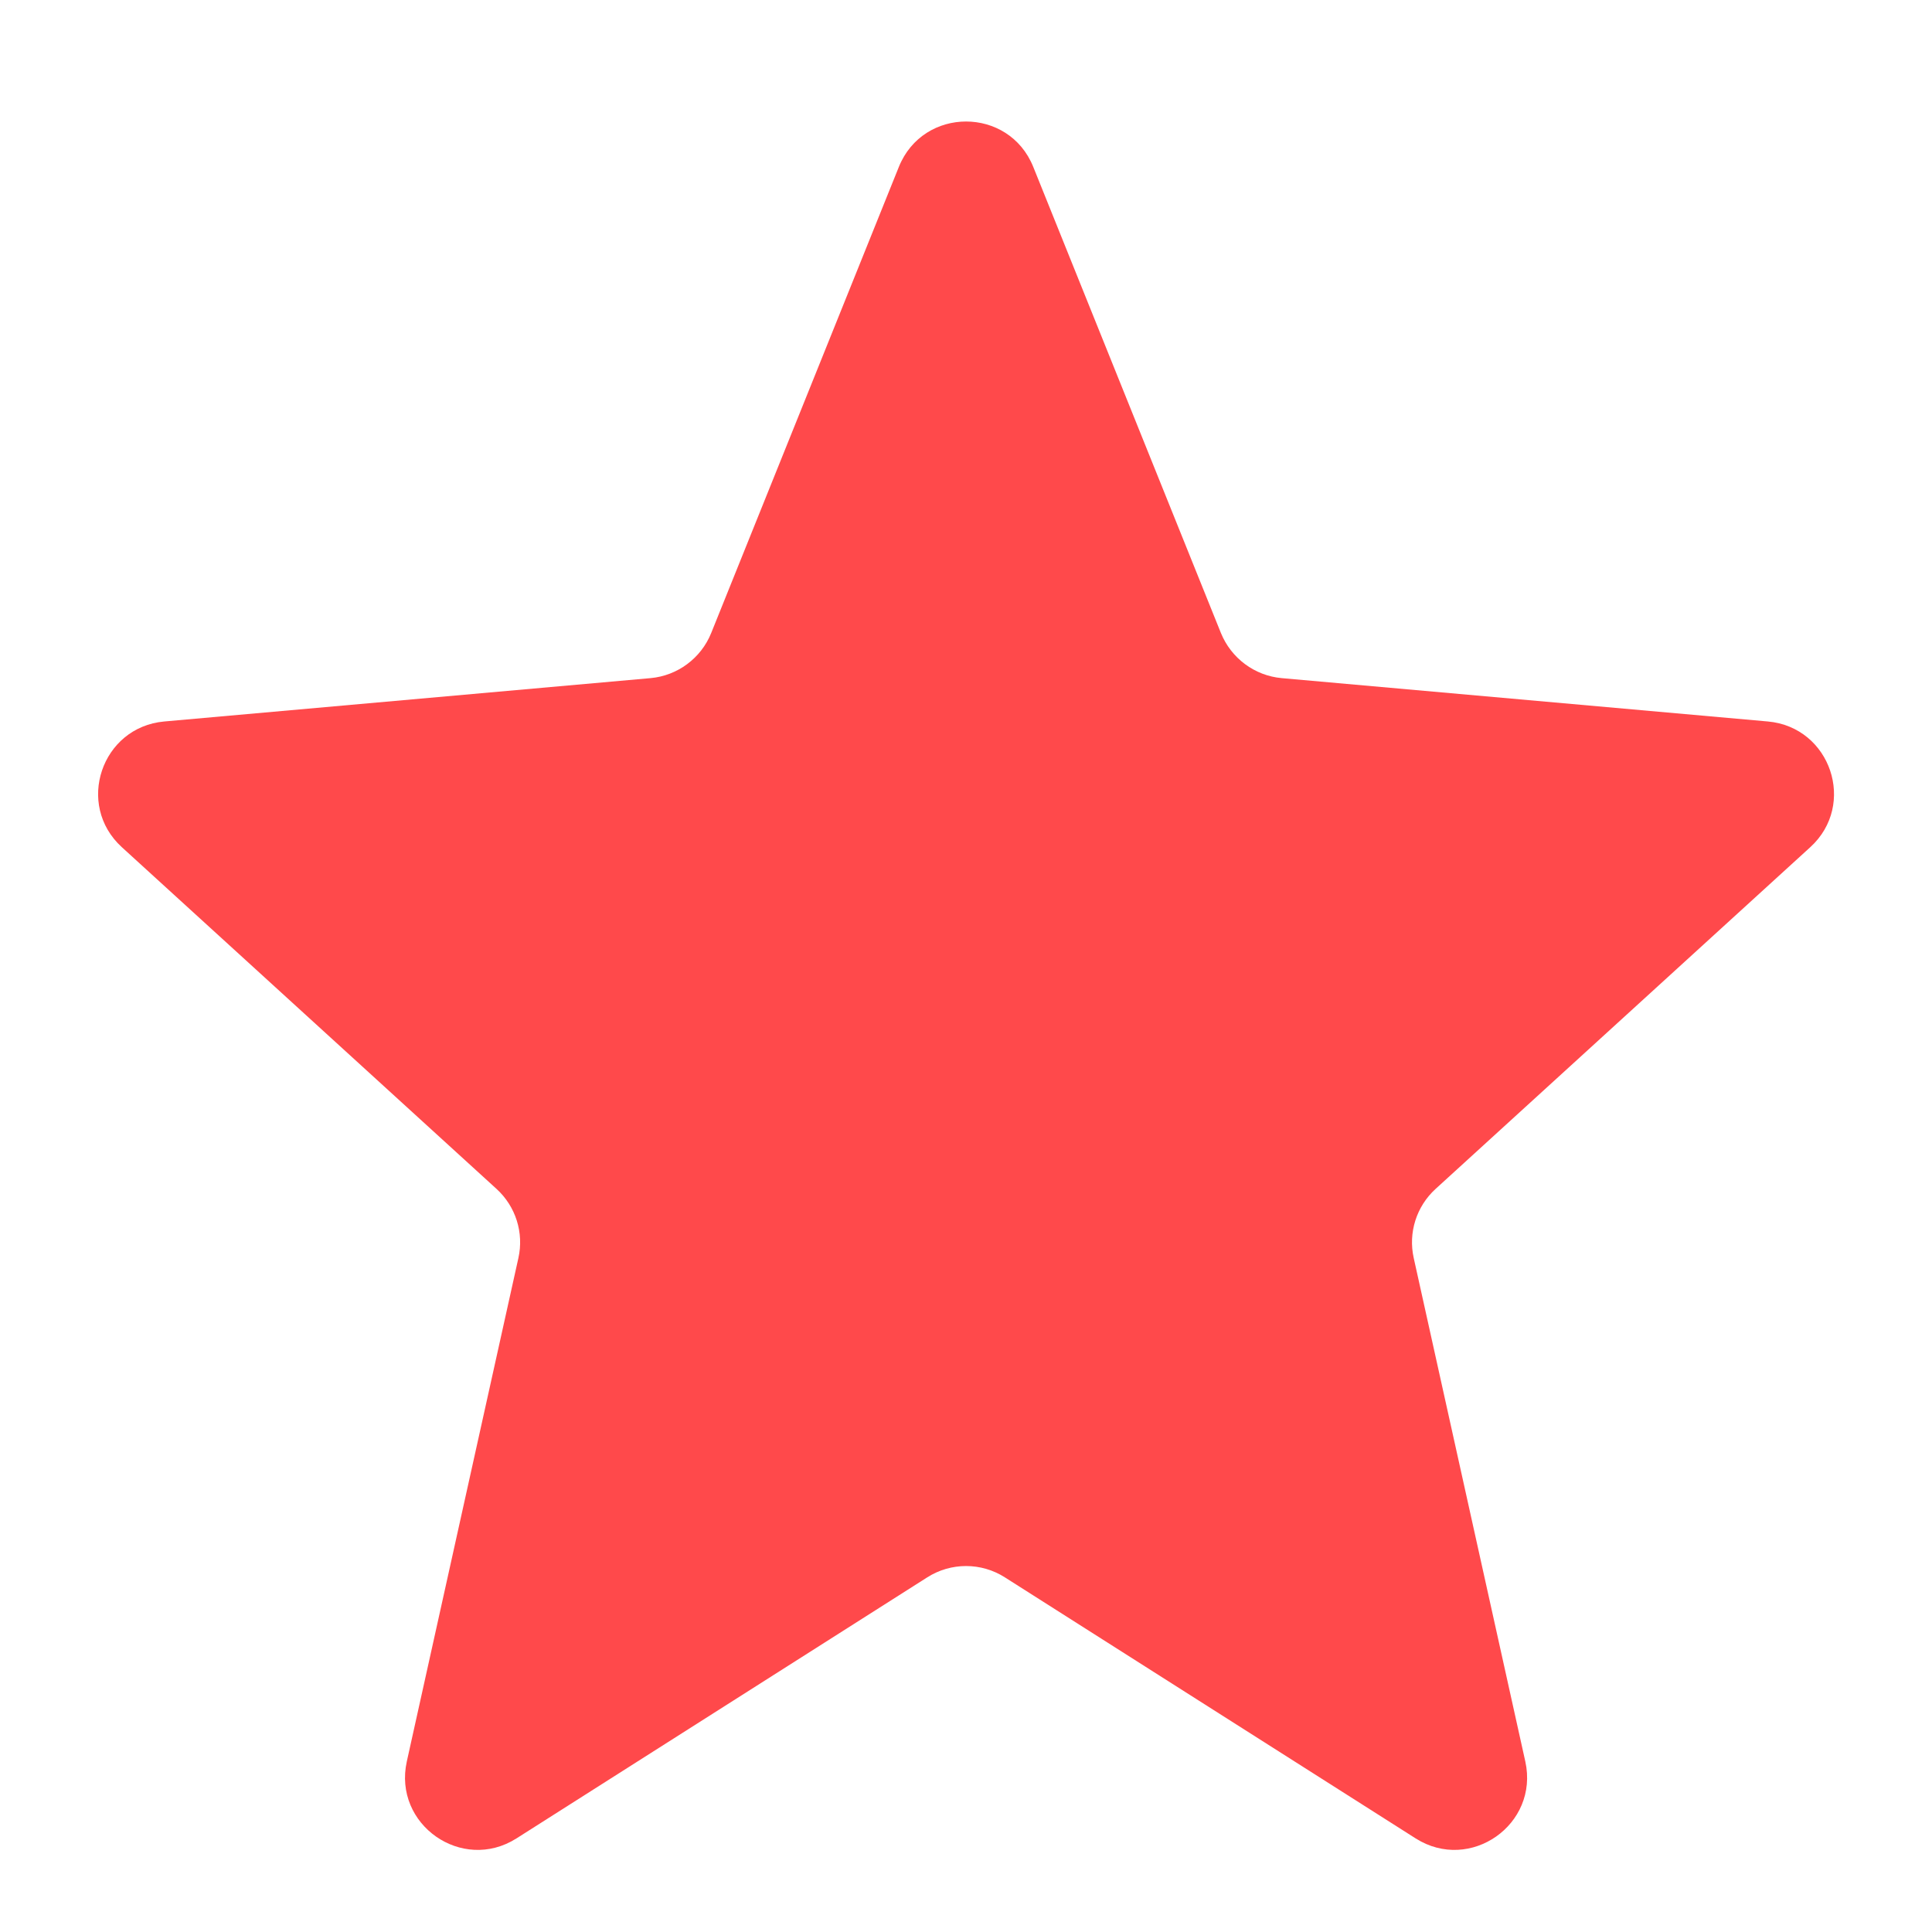 <svg width="16" height="16" viewBox="0 0 16 16" fill="none" xmlns="http://www.w3.org/2000/svg">
<path d="M7.679 13.063C7.875 12.938 8.126 12.938 8.322 13.063L11.724 15.225C12.175 15.511 12.747 15.11 12.632 14.588L11.708 10.419C11.661 10.209 11.73 9.991 11.889 9.846L14.992 7.016C15.378 6.664 15.161 6.022 14.641 5.975L10.615 5.616C10.39 5.596 10.196 5.451 10.111 5.242L8.557 1.382C8.355 0.881 7.646 0.881 7.444 1.382L5.89 5.242C5.806 5.451 5.611 5.596 5.387 5.616L1.36 5.975C0.84 6.022 0.623 6.664 1.009 7.016L4.112 9.846C4.271 9.991 4.34 10.209 4.293 10.419L3.369 14.588C3.254 15.11 3.826 15.511 4.277 15.225L7.679 13.063Z" fill="#FF494B"/>
</svg>
